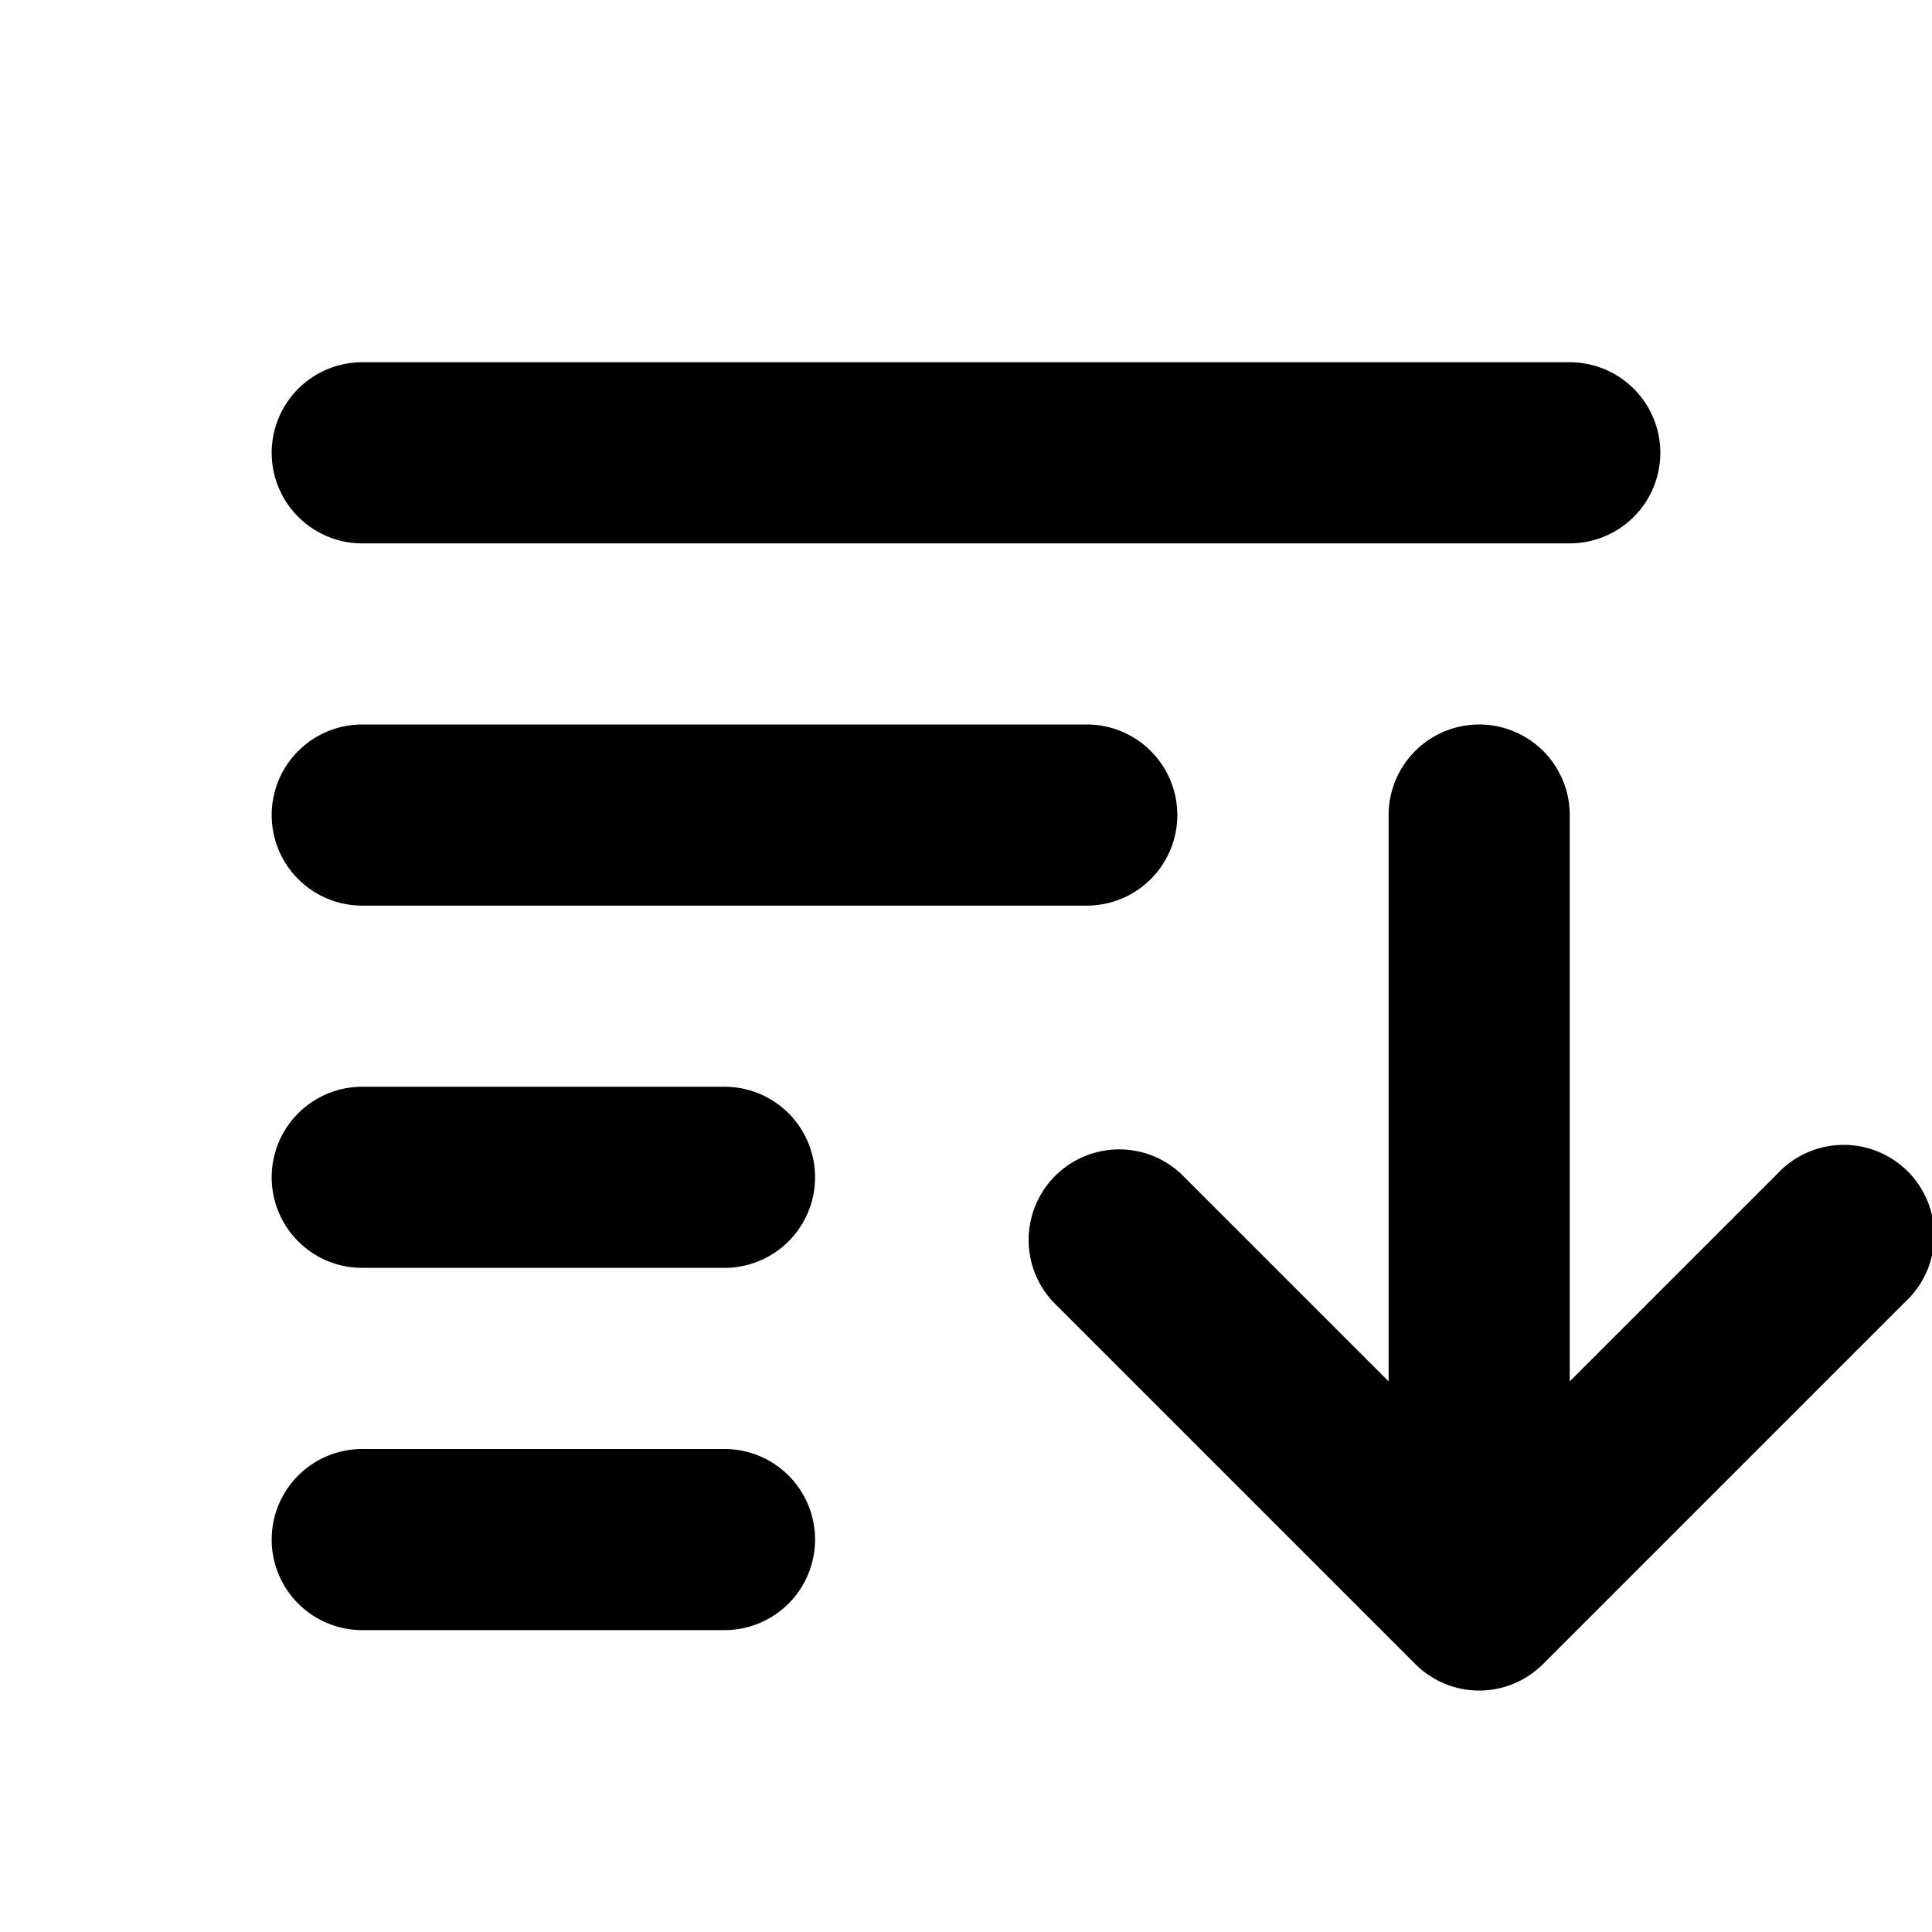 <?xml version="1.0" encoding="utf-8"?><!-- Uploaded to: SVG Repo, www.svgrepo.com, Generator: SVG Repo Mixer Tools -->
<svg width="800px" height="800px" viewBox="0 0 16 16" xmlns="http://www.w3.org/2000/svg" fill="none">
<g fill="#000000">
<path d="M2.25 3.75A.75.75 0 013 3h10a.75.75 0 010 1.5H3a.75.75 0 01-.75-.75zM3 6a.75.75 0 000 1.5h6A.75.75 0 009 6H3zM11.963 13.943a.747.747 0 00.817-.163l3-3a.75.75 0 10-1.06-1.06L13 11.44V6.75a.75.75 0 00-1.5 0v4.69L9.78 9.72a.75.75 0 00-1.06 1.06l3 3a.748.748 0 00.243.163zM3 9a.75.75 0 000 1.5h3A.75.75 0 006 9H3zM2.25 12.75A.75.75 0 013 12h3a.75.75 0 010 1.5H3a.75.75 0 01-.75-.75z"/>
</g>
</svg>